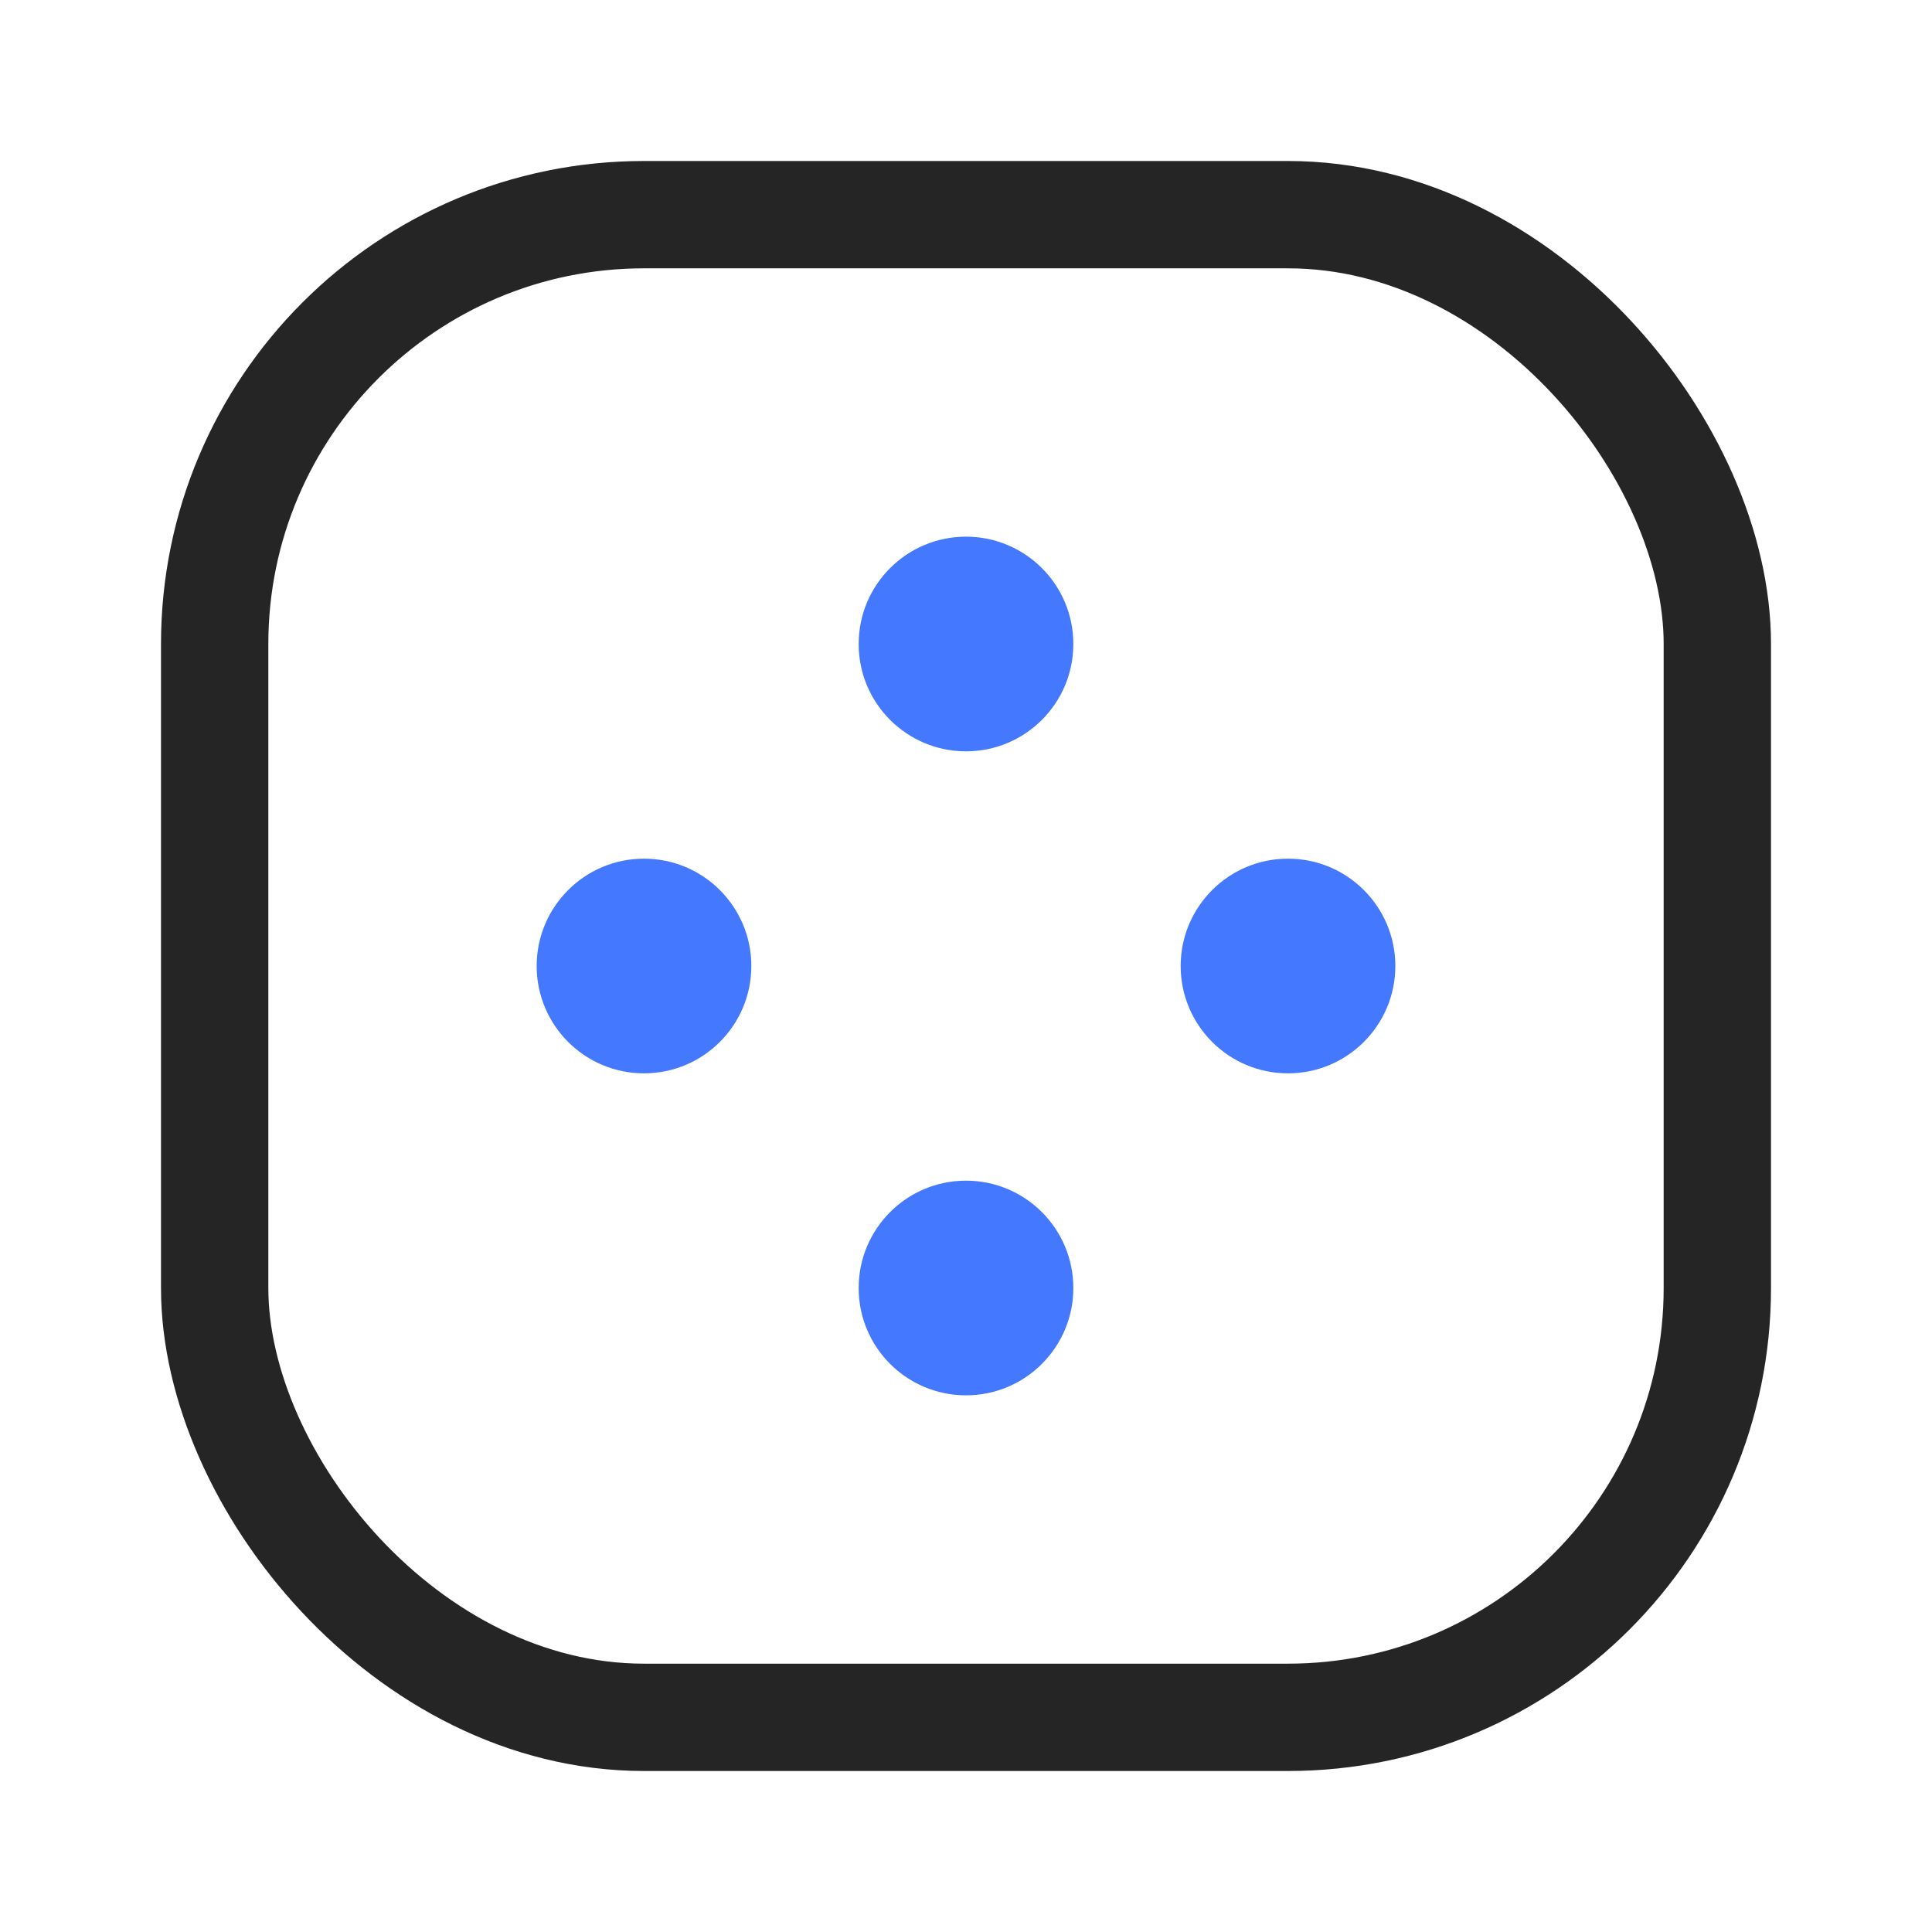 <svg width="36" height="36" viewBox="0 0 36 36" fill="none" xmlns="http://www.w3.org/2000/svg">
<rect x="4" y="4" width="28" height="28" rx="8" stroke="#252525" stroke-width="2"/>
<circle cx="12" cy="18" r="2" fill="#4378FF"/>
<circle cx="24" cy="18" r="2" fill="#4378FF"/>
<circle cx="18" cy="12" r="2" transform="rotate(90 18 12)" fill="#4378FF"/>
<circle cx="18" cy="24" r="2" transform="rotate(90 18 24)" fill="#4378FF"/>
</svg>
